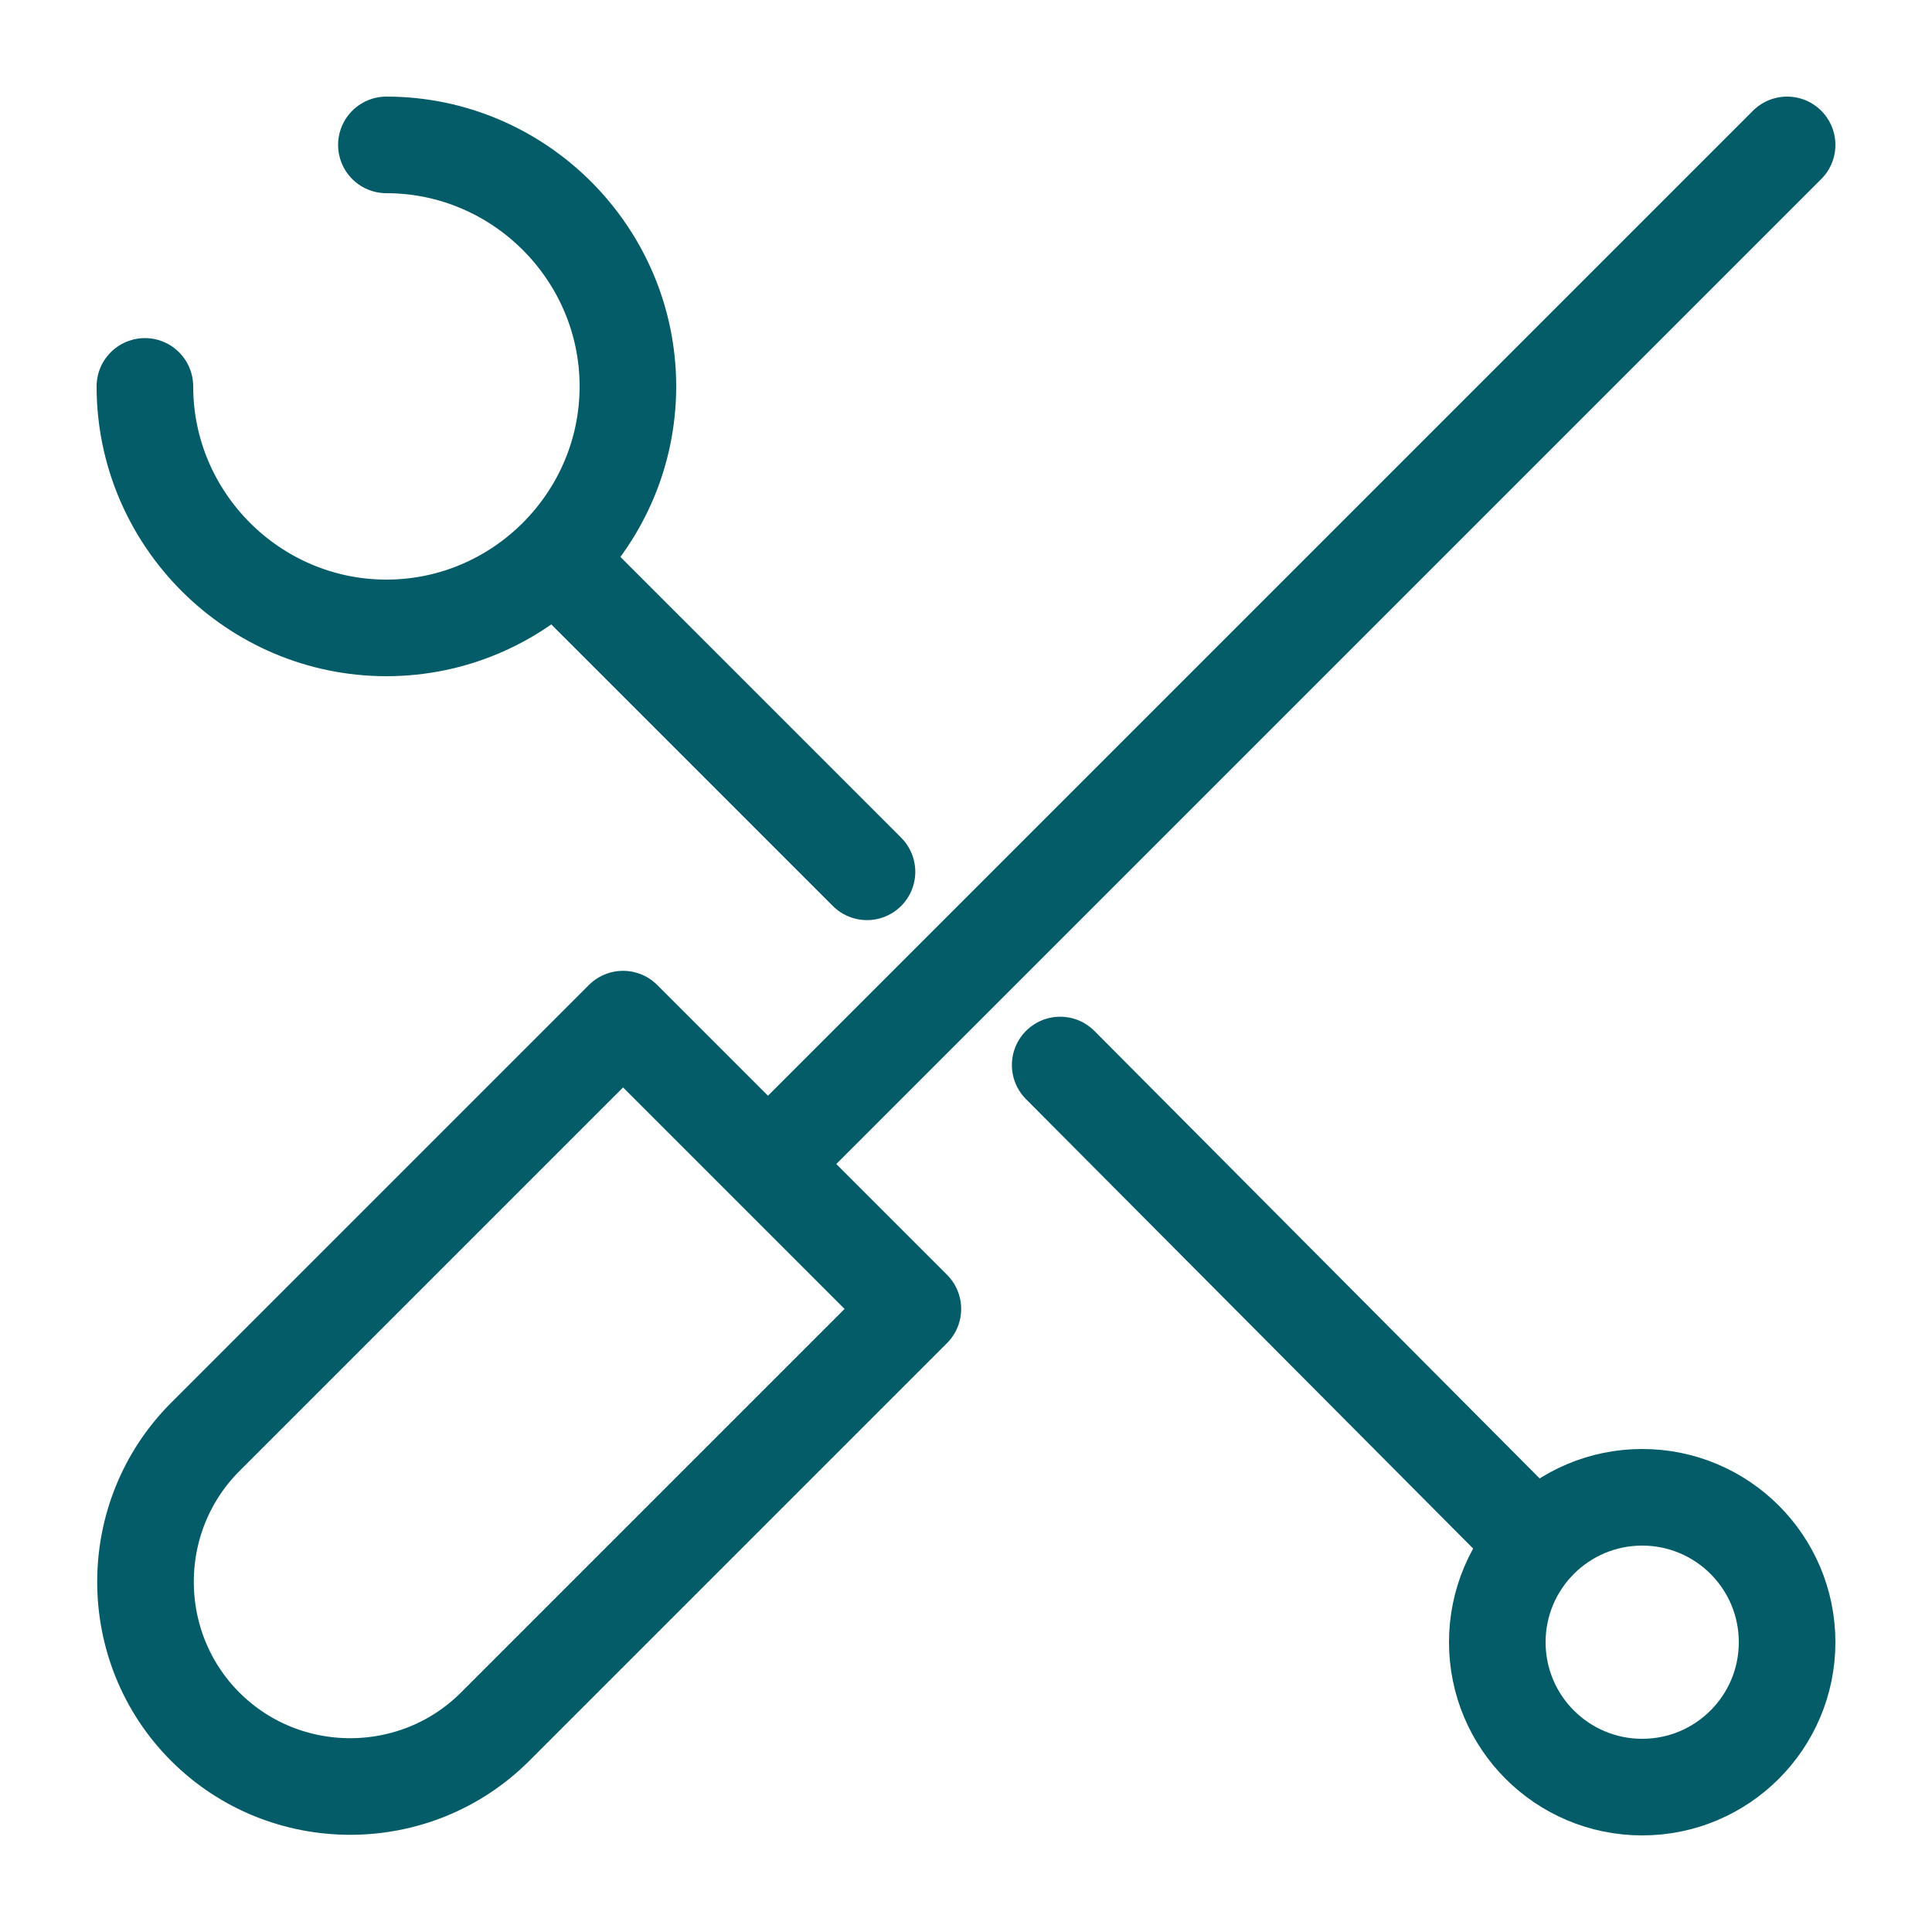 <?xml version="1.0" encoding="utf-8"?>
<!-- Generator: Adobe Illustrator 27.3.1, SVG Export Plug-In . SVG Version: 6.00 Build 0)  -->
<svg version="1.1" id="Icons_NEW" xmlns="http://www.w3.org/2000/svg" xmlns:xlink="http://www.w3.org/1999/xlink" x="0px" y="0px"
	 viewBox="0 0 80 80" style="enable-background:new 0 0 80 80;" xml:space="preserve">
<style type="text/css">
	.st0{fill:none;stroke:#035C67;stroke-width:4;stroke-linecap:round;stroke-linejoin:round;}
</style>
<line class="st0" x1="35.9" y1="36.1" x2="23.9" y2="24.1"/>
<line class="st0" x1="63.6" y1="63.9" x2="43.9" y2="44.1"/>
<line class="st0" x1="32" y1="48" x2="74" y2="6"/>
<circle class="st0" cx="68" cy="68" r="6"/>
<path class="st0" d="M16,6c5.5,0,10,4.5,10,10s-4.5,10-10,10S6,21.5,6,16"/>
<path class="st0" d="M8.5,59.5l17.3-17.3l12,12L20.5,71.5c-3.3,3.3-8.7,3.3-12,0l0,0C5.2,68.2,5.2,62.8,8.5,59.5z"/>
</svg>
